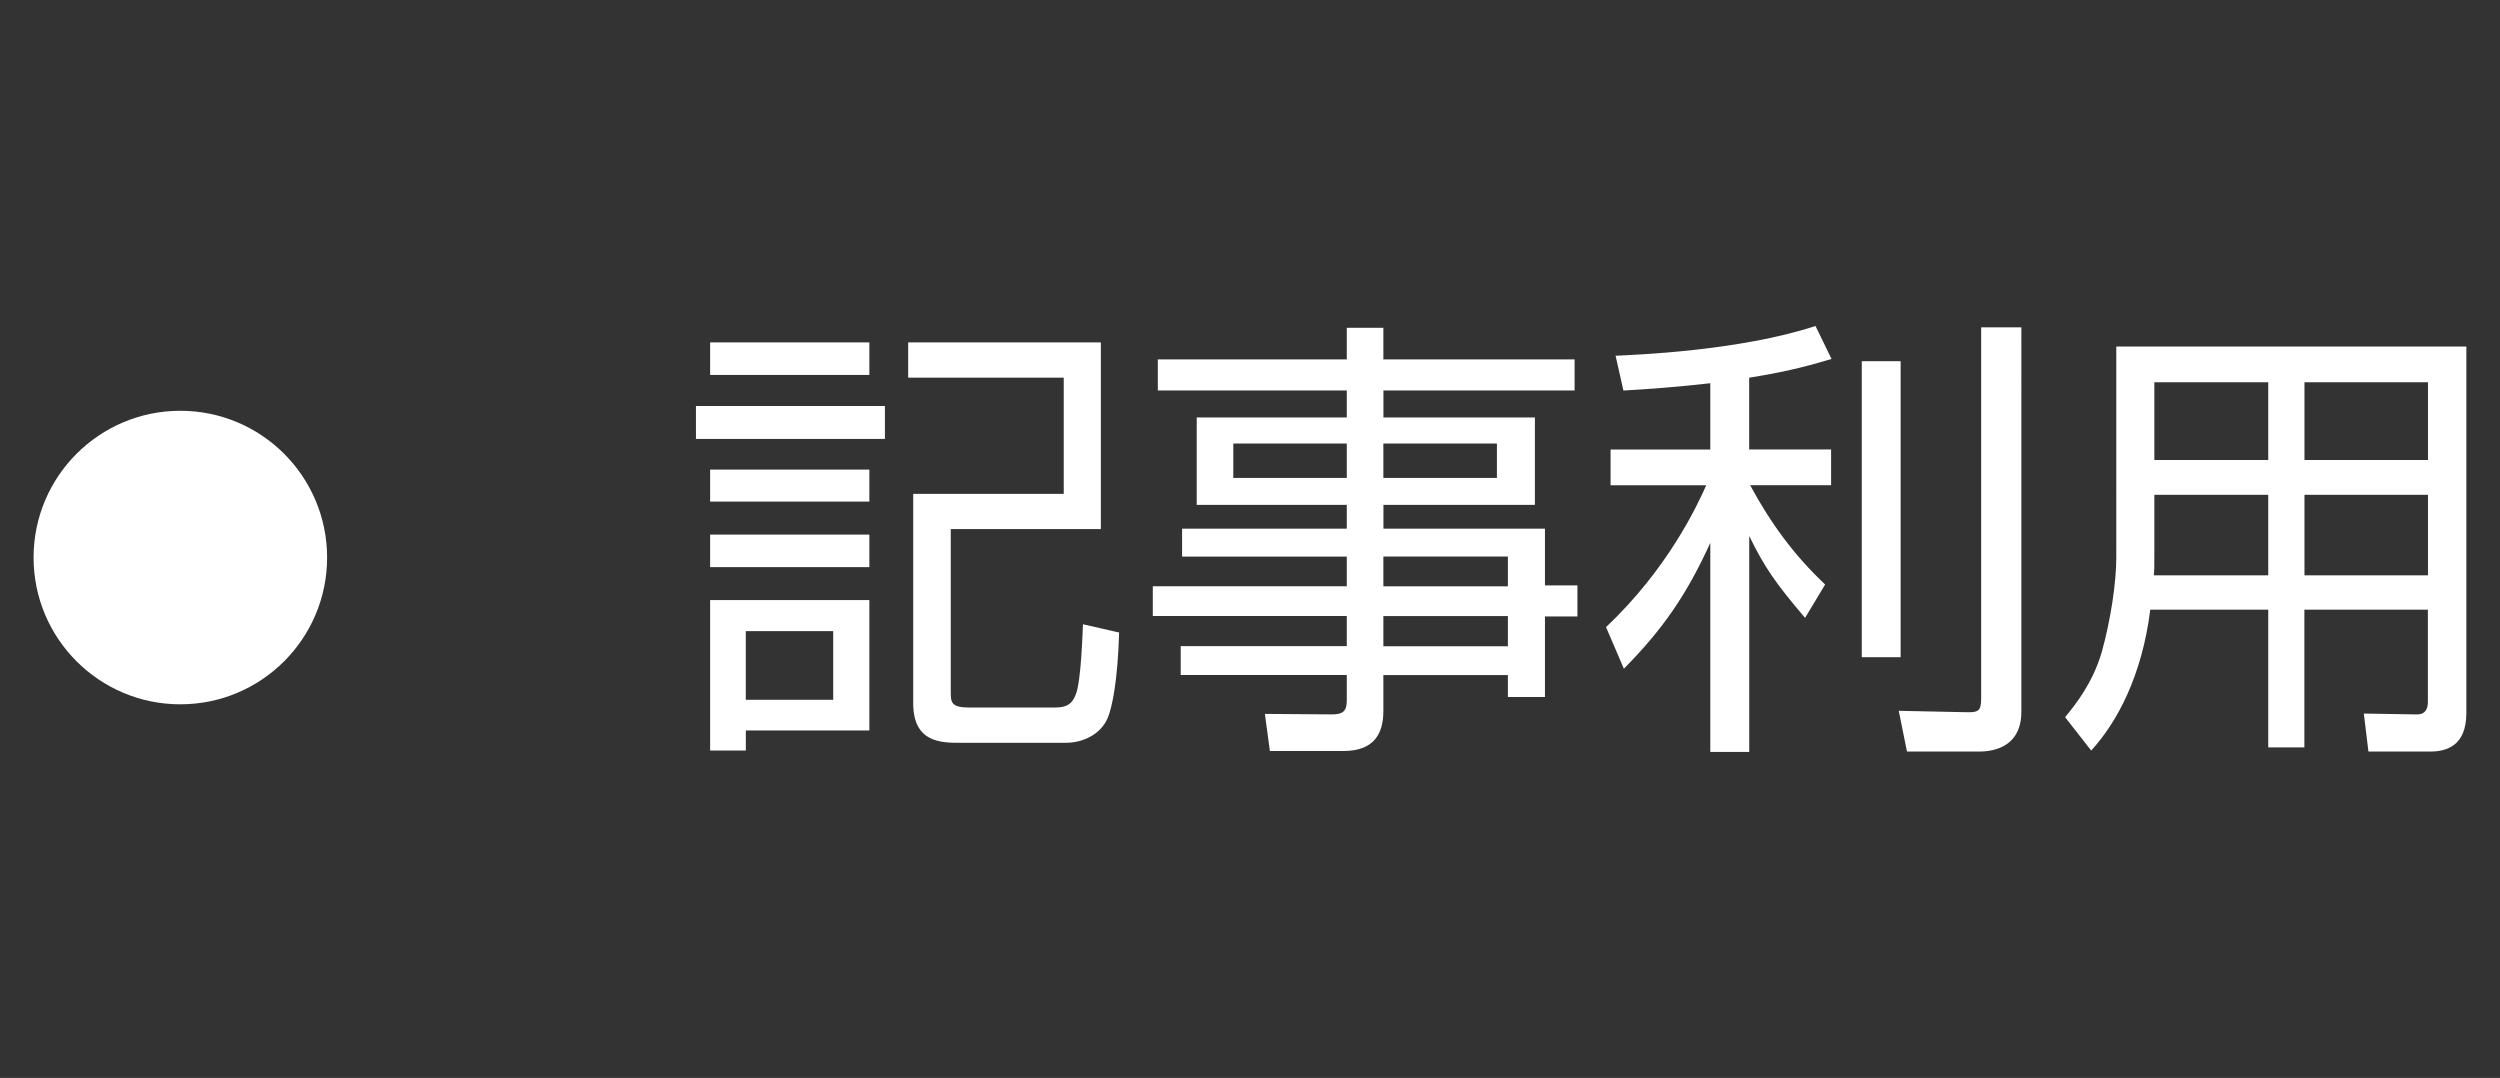 <?xml version="1.0" encoding="utf-8"?>
<!-- Generator: Adobe Illustrator 16.0.0, SVG Export Plug-In . SVG Version: 6.00 Build 0)  -->
<!DOCTYPE svg PUBLIC "-//W3C//DTD SVG 1.1//EN" "http://www.w3.org/Graphics/SVG/1.1/DTD/svg11.dtd">
<svg version="1.1" id="レイヤー_1" xmlns="http://www.w3.org/2000/svg" xmlns:xlink="http://www.w3.org/1999/xlink" x="0px"
	 y="0px" width="76.536px" height="33px" viewBox="0 -0.909 76.536 33" enable-background="new 0 -0.909 76.536 33"
	 xml:space="preserve">
<rect x="0" y="-0.909" width="76.536" height="33" fill="#333333" stroke="none"/>
<circle fill="#FFFFFF" cx="5.521" cy="16.16" r="4.493"/>
<g>
	<path fill="#FFFFFF" d="M27.091,11.521v1.008h-5.785v-1.008H27.091z M26.615,9.574v0.995H21.74V9.574H26.615z M26.615,13.468v0.98
		H21.74v-0.98H26.615z M26.615,15.458v0.995H21.74v-0.995H26.615z M26.615,17.461v3.992h-3.782v0.615H21.74v-4.607H26.615z
		 M25.508,18.413h-2.676v2.102h2.676V18.413z M27.805,9.574h5.897v5.715h-4.595v4.986c0,0.322,0.014,0.477,0.575,0.477h2.619
		c0.392,0,0.532-0.14,0.63-0.393c0.168-0.393,0.21-1.904,0.224-2.156l1.106,0.252c-0.042,1.471-0.21,2.283-0.35,2.619
		c-0.224,0.519-0.784,0.757-1.274,0.757h-3.25c-0.56,0-1.429,0-1.429-1.204v-6.416h4.608v-3.558h-4.763V9.574H27.805z"/>
	<path fill="#FFFFFF" d="M48.208,11.045h-5.855v0.827h4.637v2.675h-4.637v0.729h4.945v1.736h0.994v0.952h-0.994v2.466h-1.135v-0.673
		h-3.812v1.106c0,0.743-0.336,1.219-1.22,1.219h-2.254l-0.153-1.135l2.045,0.015c0.351,0,0.462-0.099,0.462-0.435v-0.771h-5.084
		v-0.883h5.084V17.95h-5.939v-0.91h5.939v-0.91h-5.042v-0.854h5.042v-0.729h-4.594v-2.675h4.594v-0.827h-5.785v-0.952h5.785V9.126
		h1.12v0.967h5.854v0.952H48.208z M41.231,12.67h-3.474v1.052h3.474V12.67z M45.827,12.67h-3.476v1.052h3.476V12.67z M46.163,16.13
		h-3.812v0.911h3.812V16.13z M46.163,17.951h-3.812v0.924h3.812V17.951z"/>
	<path fill="#FFFFFF" d="M53.549,12.852h2.509v1.093h-2.479c0.645,1.189,1.346,2.143,2.297,3.04l-0.615,1.021
		c-0.896-1.051-1.247-1.555-1.709-2.507v6.612H52.36V15.71c-0.714,1.569-1.441,2.634-2.646,3.853l-0.547-1.274
		c1.892-1.779,2.803-3.74,3.068-4.342h-2.928v-1.093h3.053v-2.031c-0.966,0.112-1.918,0.182-2.66,0.224l-0.24-1.065
		c0.561-0.028,3.769-0.141,6.121-0.911l0.49,1.009c-0.477,0.14-1.191,0.364-2.521,0.574V12.852z M58.187,19.211h-1.19v-9.063h1.19
		V19.211z M61.883,20.879c0,1.064-0.825,1.22-1.287,1.22h-2.215l-0.252-1.247l2.019,0.042c0.42,0.014,0.504-0.028,0.504-0.42V9.112
		h1.231V20.879z"/>
	<path fill="#FFFFFF" d="M75.506,20.92c0,1.023-0.631,1.179-1.106,1.179h-1.892l-0.141-1.163l1.639,0.027
		c0.238,0,0.322-0.168,0.322-0.379v-2.829h-3.781v4.217h-1.106v-4.217h-3.612c-0.252,2.03-1.023,3.46-1.809,4.313l-0.798-1.021
		c0.321-0.393,0.84-1.037,1.12-1.988c0.279-0.995,0.447-2.145,0.447-2.9V9.7h10.717V20.92z M69.441,14.239h-3.487v1.737
		c0,0.505,0,0.561-0.015,0.729h3.502V14.239z M69.441,10.793h-3.487v2.381h3.487V10.793z M74.331,10.793h-3.781v2.381h3.781V10.793z
		 M74.331,14.239h-3.781v2.465h3.781V14.239z"/>
</g>
</svg>
